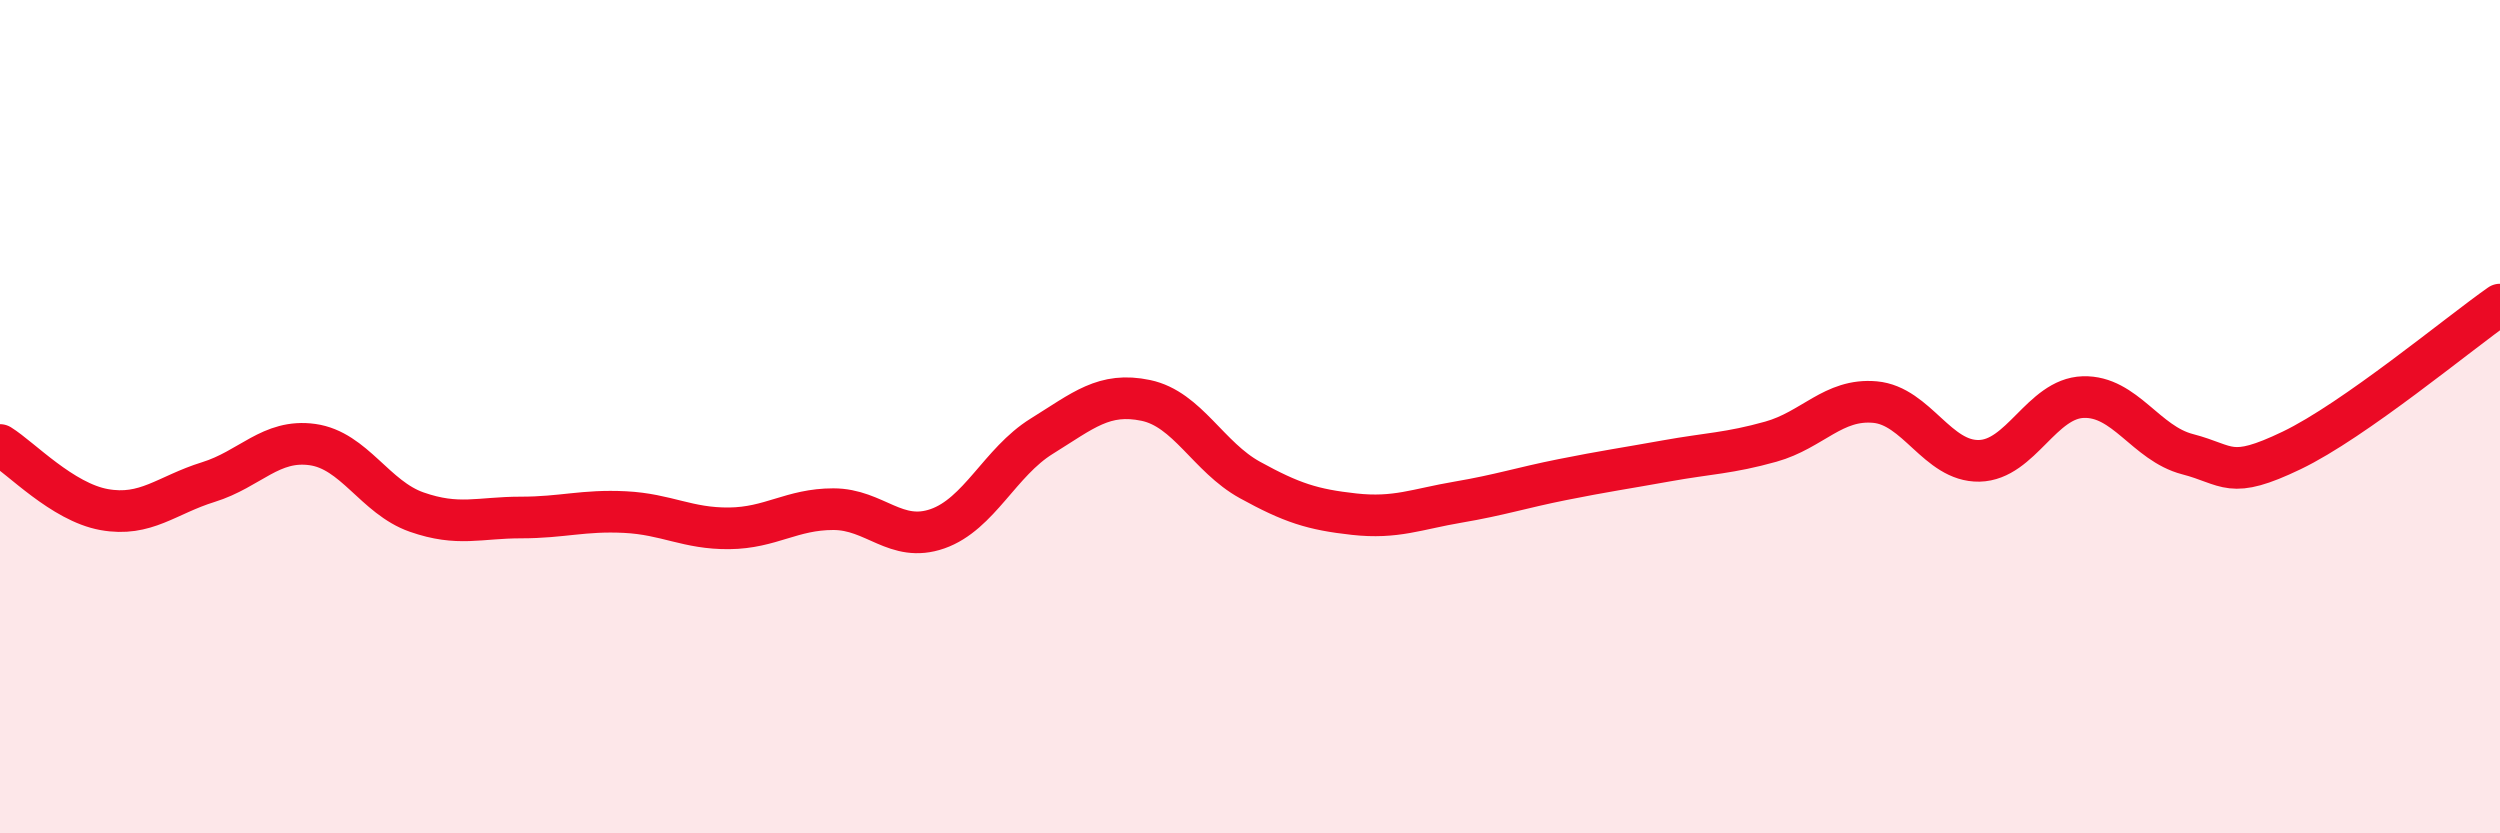 
    <svg width="60" height="20" viewBox="0 0 60 20" xmlns="http://www.w3.org/2000/svg">
      <path
        d="M 0,10.68 C 0.5,10.99 1.5,12.05 2.5,12.23 C 3.5,12.41 4,11.88 5,11.57 C 6,11.26 6.5,10.53 7.5,10.67 C 8.5,10.81 9,11.94 10,12.29 C 11,12.64 11.5,12.42 12.5,12.42 C 13.5,12.42 14,12.24 15,12.29 C 16,12.34 16.5,12.69 17.5,12.68 C 18.5,12.67 19,12.22 20,12.22 C 21,12.22 21.5,13.04 22.5,12.69 C 23.5,12.34 24,11.09 25,10.47 C 26,9.85 26.5,9.4 27.5,9.61 C 28.5,9.82 29,10.97 30,11.52 C 31,12.07 31.5,12.23 32.5,12.34 C 33.5,12.45 34,12.22 35,12.05 C 36,11.88 36.5,11.71 37.5,11.51 C 38.5,11.31 39,11.24 40,11.06 C 41,10.88 41.5,10.88 42.5,10.6 C 43.5,10.32 44,9.56 45,9.65 C 46,9.74 46.5,11.08 47.5,11.06 C 48.5,11.04 49,9.56 50,9.53 C 51,9.5 51.5,10.64 52.5,10.9 C 53.5,11.16 53.5,11.53 55,10.81 C 56.5,10.09 59,8.01 60,7.31L60 20L0 20Z"
        fill="#EB0A25"
        opacity="0.1"
        stroke-linecap="round"
        stroke-linejoin="round"
      />
      <path
        d="M 0,10.68 C 0.5,10.99 1.5,12.05 2.5,12.23 C 3.5,12.41 4,11.88 5,11.57 C 6,11.26 6.5,10.53 7.5,10.67 C 8.5,10.81 9,11.94 10,12.29 C 11,12.64 11.5,12.42 12.5,12.42 C 13.5,12.42 14,12.24 15,12.29 C 16,12.34 16.5,12.69 17.5,12.68 C 18.5,12.67 19,12.22 20,12.22 C 21,12.22 21.5,13.04 22.5,12.69 C 23.5,12.34 24,11.09 25,10.47 C 26,9.85 26.5,9.4 27.5,9.61 C 28.5,9.82 29,10.97 30,11.52 C 31,12.07 31.5,12.23 32.5,12.34 C 33.5,12.45 34,12.22 35,12.05 C 36,11.88 36.5,11.71 37.5,11.51 C 38.5,11.31 39,11.24 40,11.06 C 41,10.88 41.5,10.88 42.5,10.6 C 43.5,10.32 44,9.56 45,9.65 C 46,9.74 46.5,11.08 47.5,11.06 C 48.5,11.04 49,9.56 50,9.53 C 51,9.5 51.5,10.64 52.5,10.9 C 53.5,11.16 53.5,11.53 55,10.81 C 56.5,10.09 59,8.01 60,7.31"
        stroke="#EB0A25"
        stroke-width="1"
        fill="none"
        stroke-linecap="round"
        stroke-linejoin="round"
      />
    </svg>
  